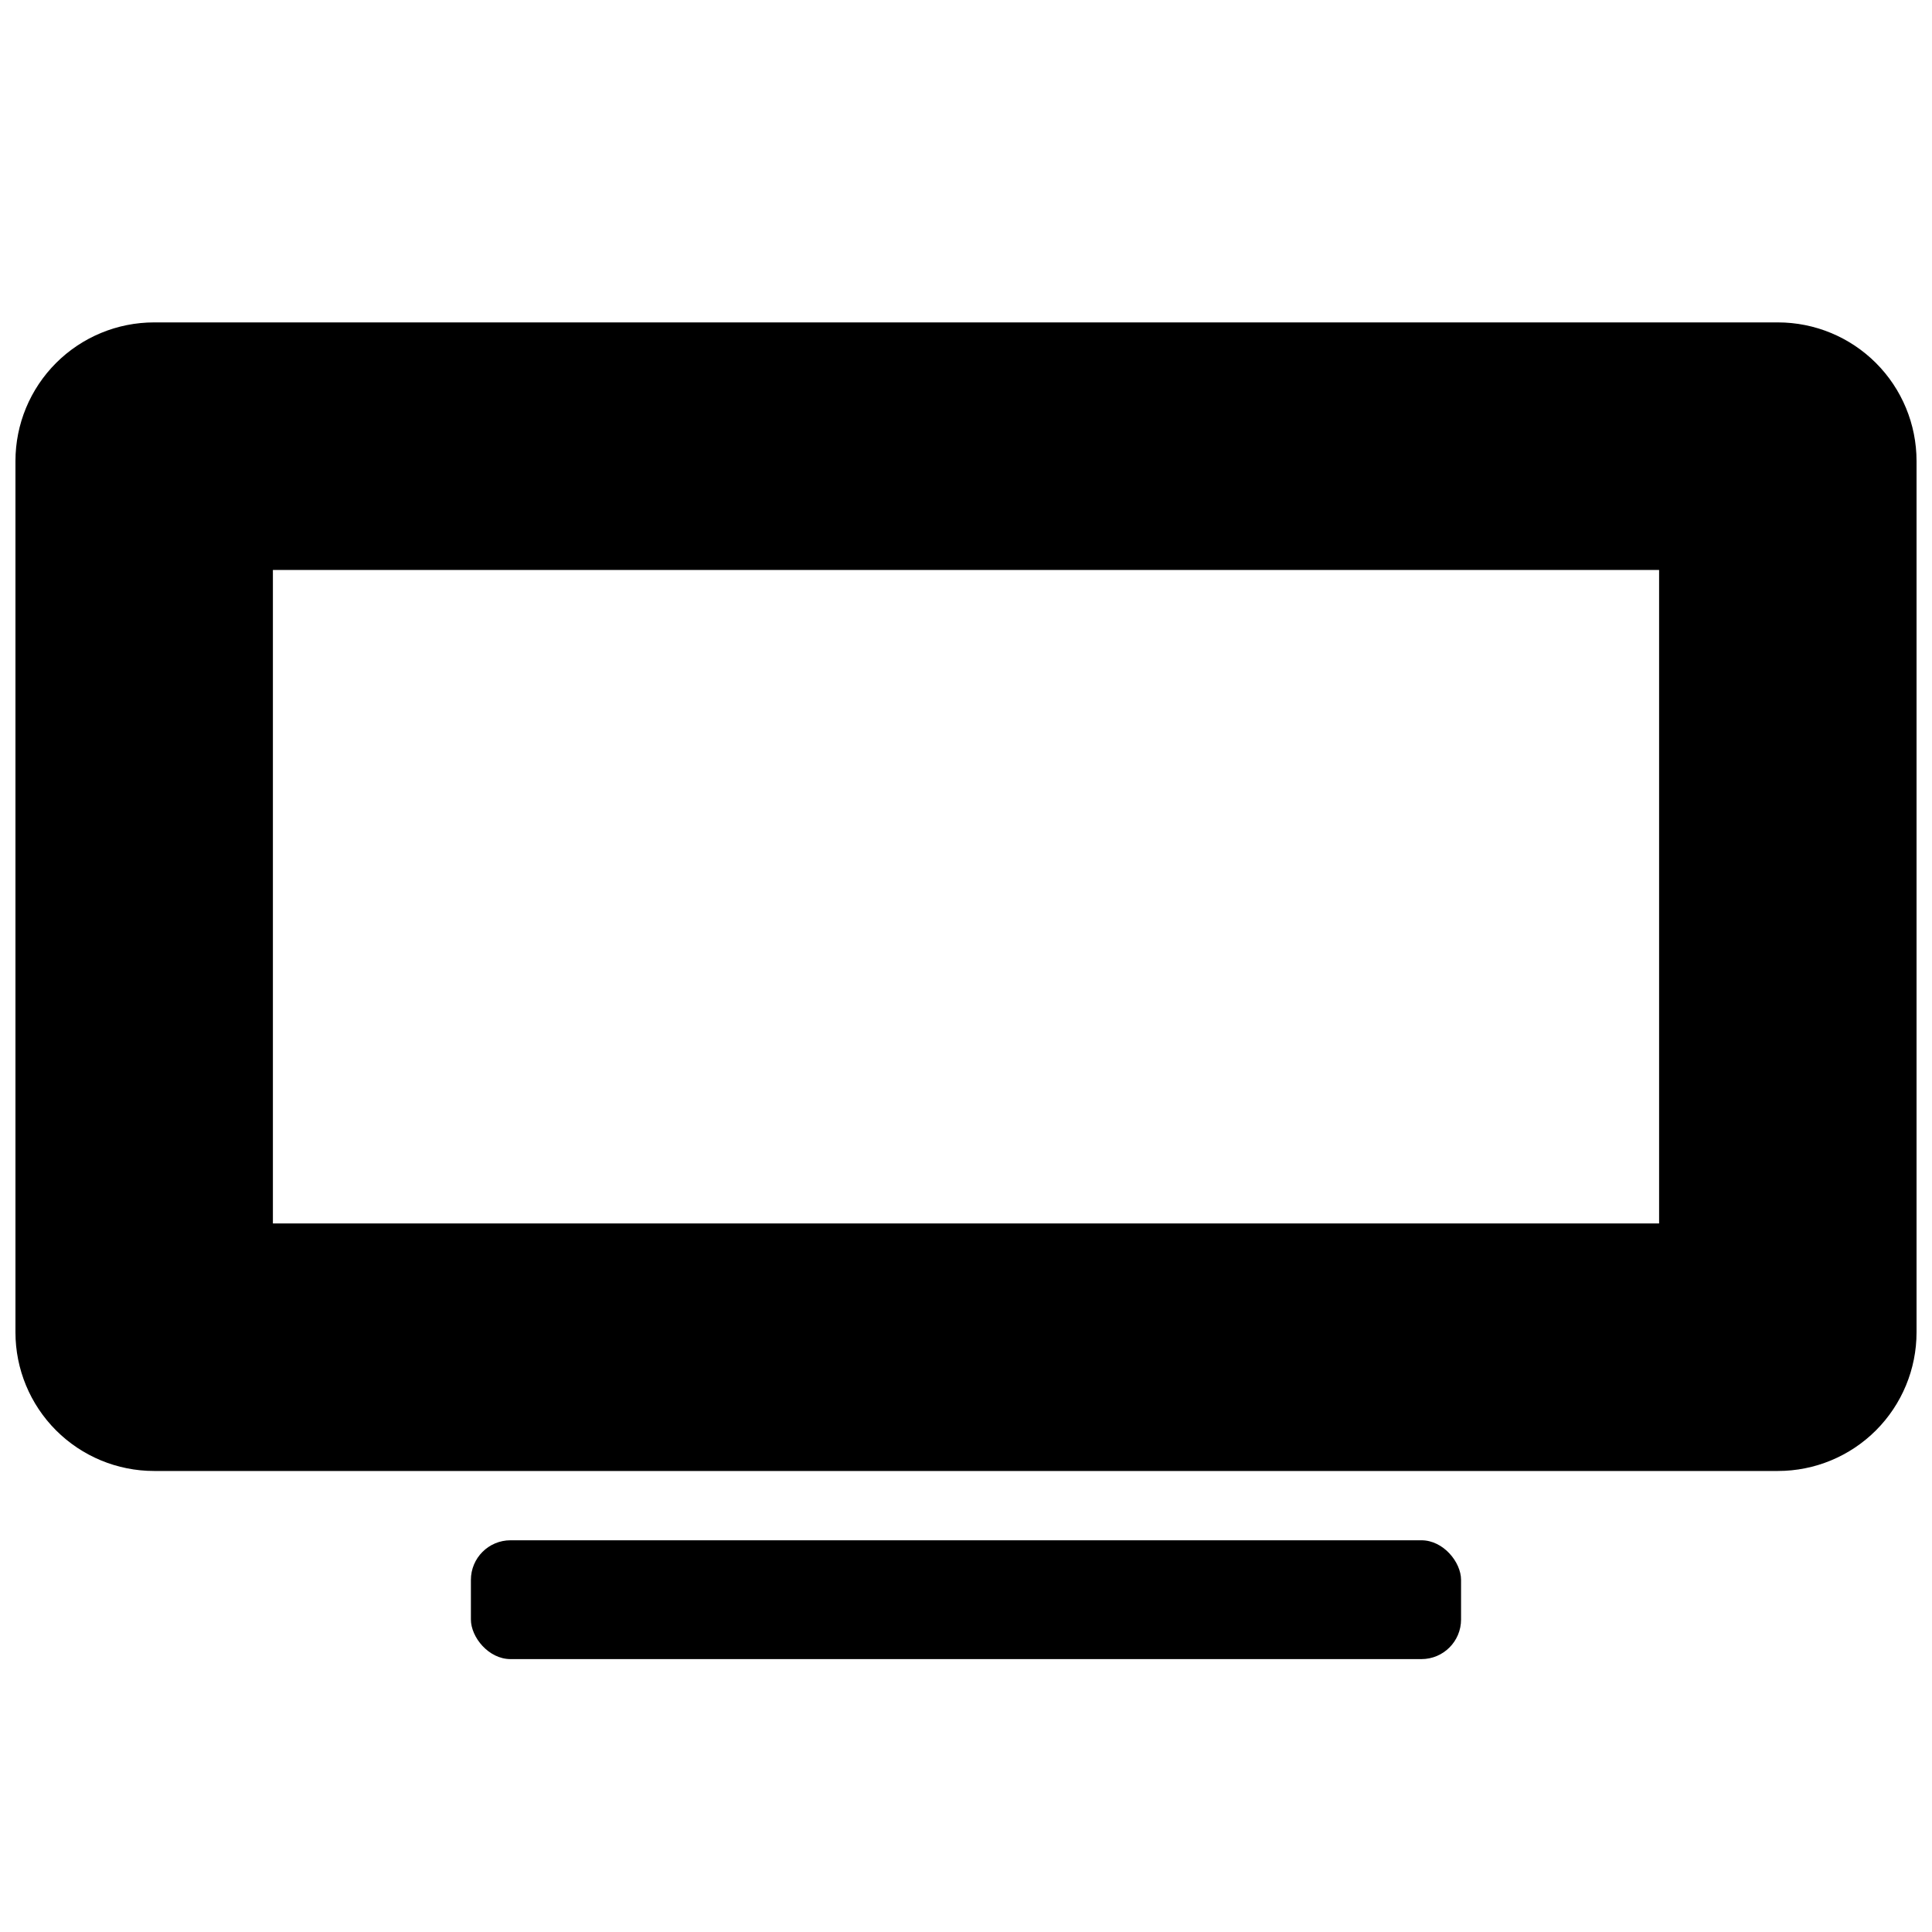 <?xml version="1.0" encoding="UTF-8"?>
<!-- Uploaded to: SVG Repo, www.svgrepo.com, Generator: SVG Repo Mixer Tools -->
<svg width="800px" height="800px" version="1.1" viewBox="144 144 512 512" xmlns="http://www.w3.org/2000/svg">
 <defs>
  <clipPath id="a">
   <path d="m148.09 229h503.81v305h-503.81z"/>
  </clipPath>
 </defs>
 <g clip-path="url(#a)">
  <path d="m615.17 229.44h-430.34c-9.742 0-19.086 3.871-25.977 10.762-6.887 6.887-10.758 16.23-10.758 25.977v230.91-0.004c0 9.742 3.871 19.086 10.758 25.977 6.891 6.891 16.234 10.762 25.977 10.762h430.34c9.742 0 19.086-3.871 25.977-10.762 6.887-6.891 10.758-16.234 10.758-25.977v-230.91 0.004c0-9.746-3.871-19.09-10.758-25.977-6.891-6.891-16.234-10.762-25.977-10.762zm-398.85 238.79v-173.18h367.36v173.18z"/>
 </g>
 <path d="m279.29 552.19h241.41c5.797 0 10.496 5.797 10.496 10.496v10.496c0 5.797-4.699 10.496-10.496 10.496h-241.41c-5.797 0-10.496-5.797-10.496-10.496v-10.496c0-5.797 4.699-10.496 10.496-10.496z"/>
</svg>